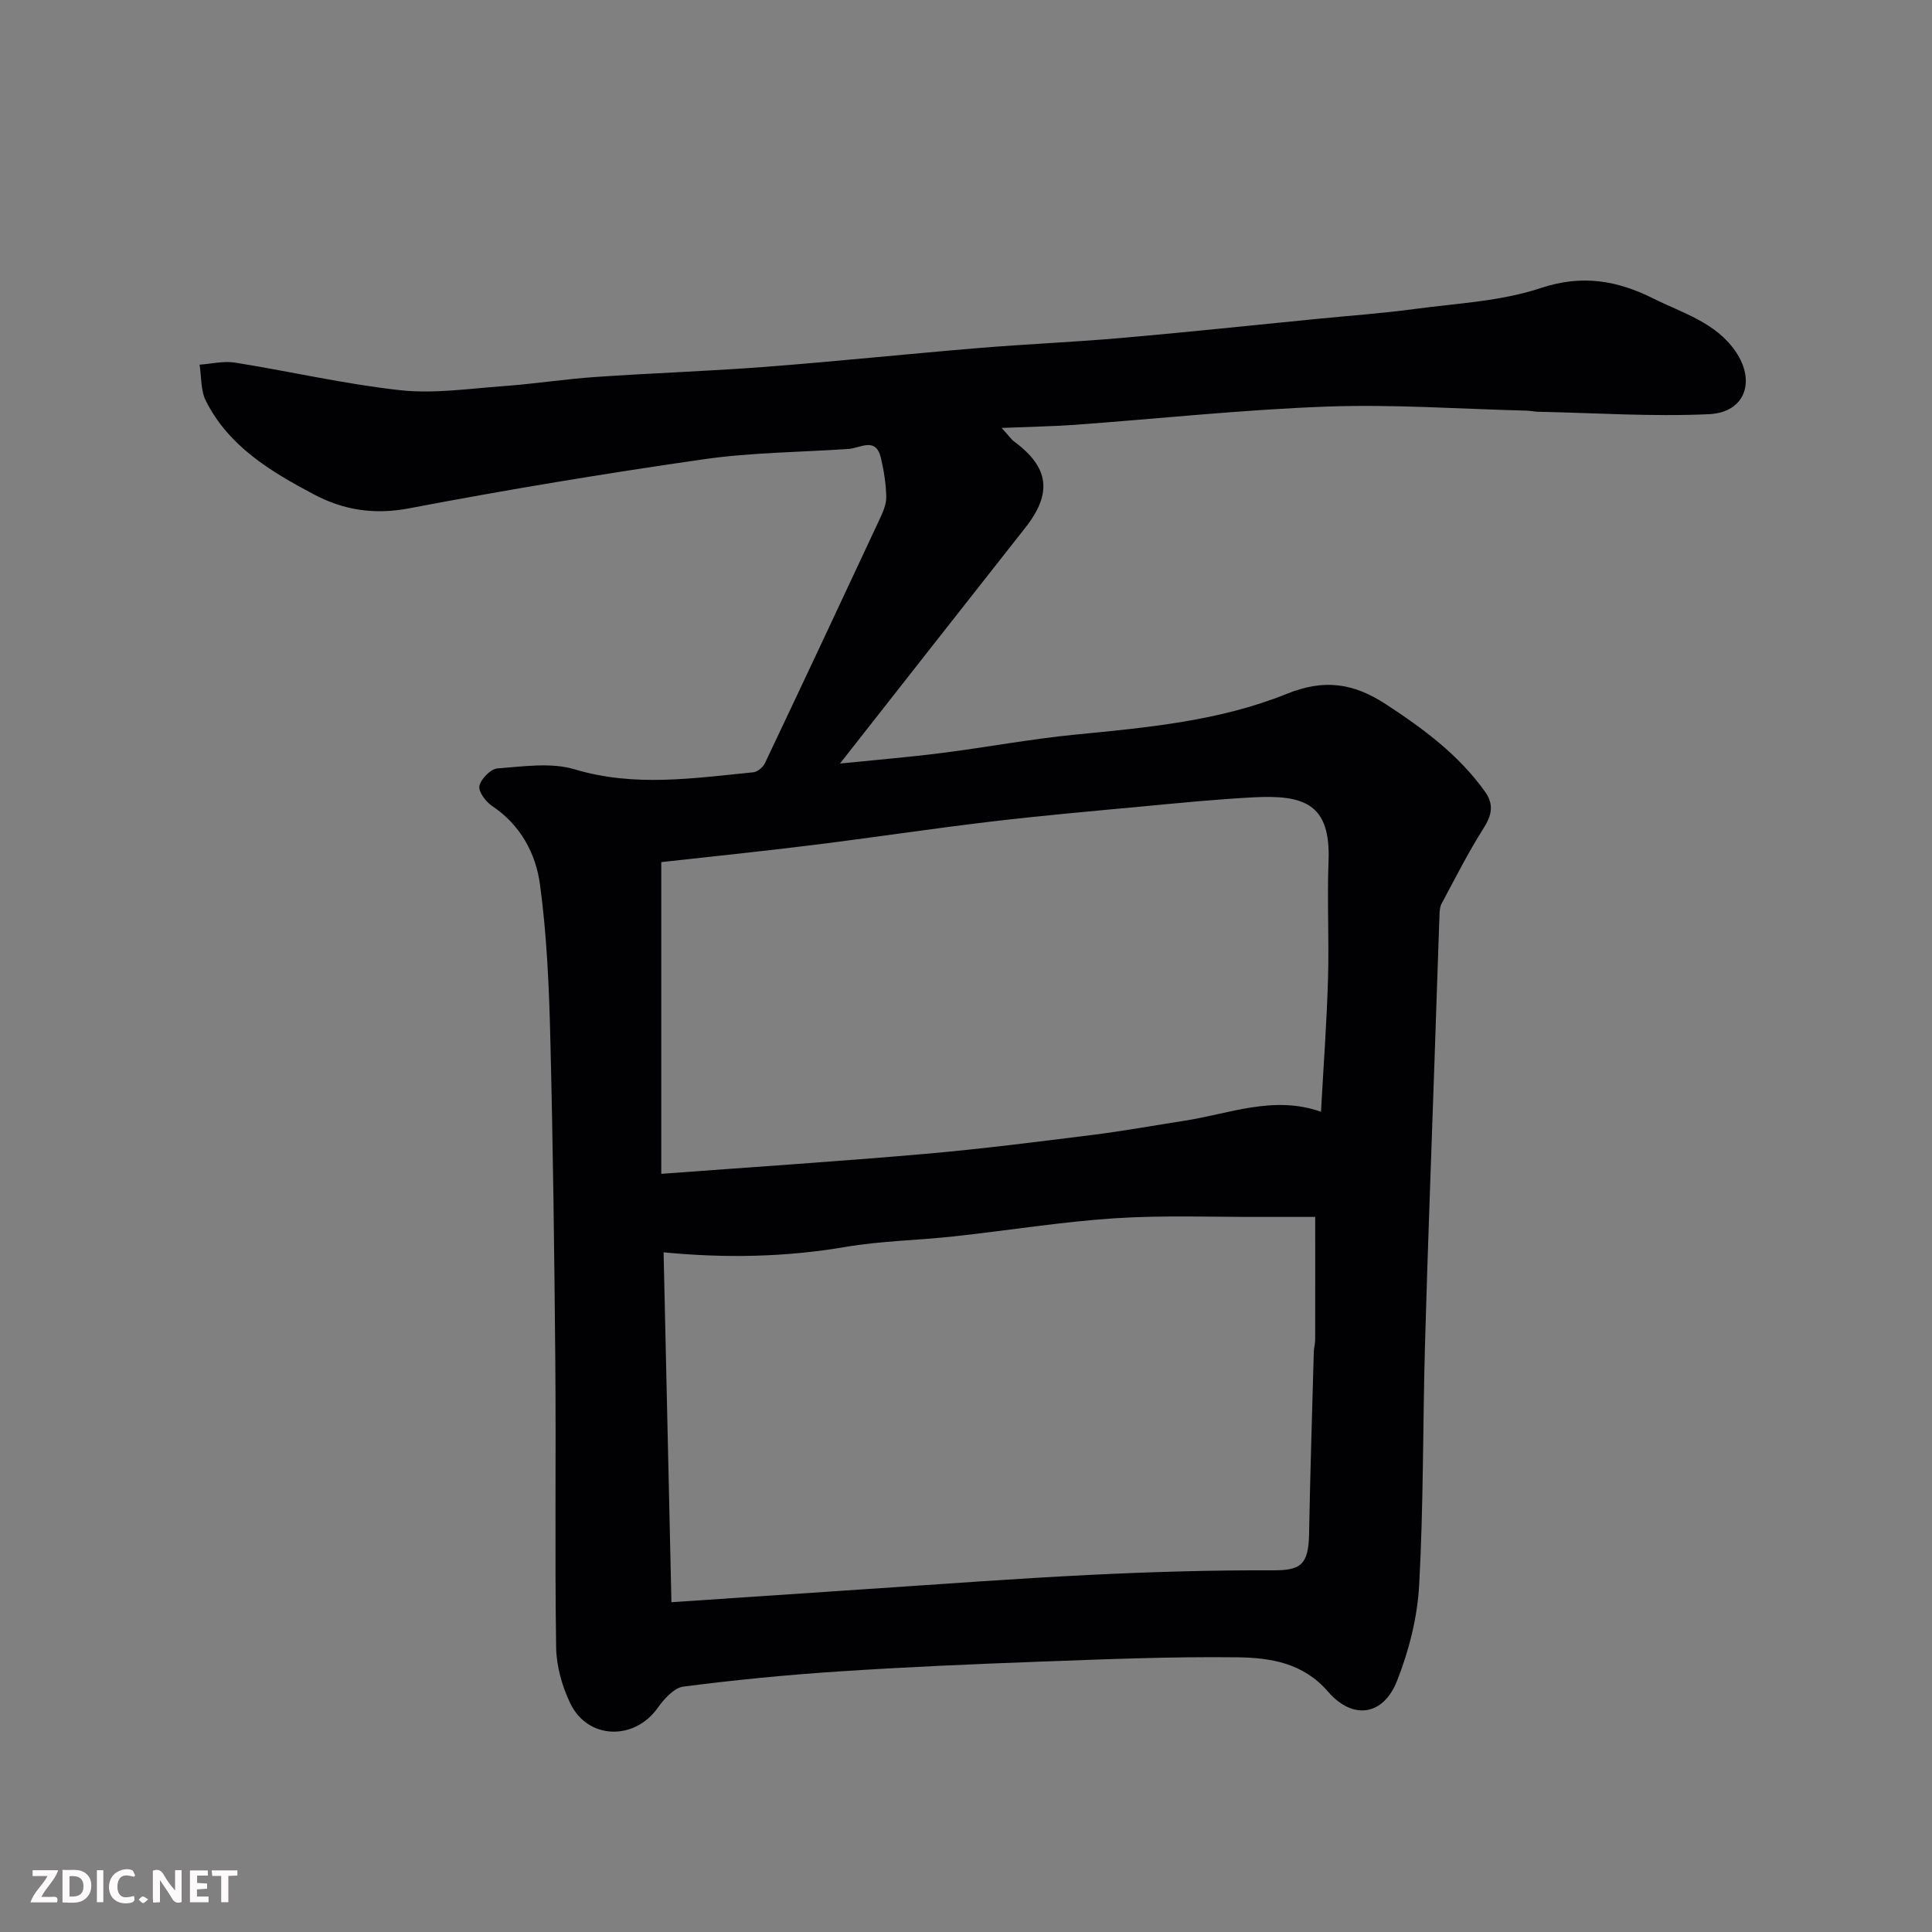 <svg enable-background="new 0 0 400 400" viewBox="0 0 400 400" xmlns="http://www.w3.org/2000/svg"><rect x="0" y="0" width="400" height="400" fill="#808080" stroke="none"/><path d="m207.38 88.6c1.53 1.67 1.99 2.37 2.62 2.84 7.22 5.32 7.89 10.7 2.3 17.79-12.65 16.04-25.24 32.11-38.39 48.85 7.6-.77 14.4-1.33 21.15-2.19 9.25-1.18 18.43-2.91 27.7-3.81 14.83-1.45 29.73-2.81 43.63-8.42 7.68-3.1 13.72-2.31 20.54 2.14 7.8 5.1 15.08 10.48 20.53 18.11 1.87 2.62 1.42 4.86-.3 7.56-3.19 5.03-5.88 10.38-8.7 15.63-.37.68-.4 1.6-.43 2.41-.36 9.93-.68 19.87-1.02 29.8-.67 19.7-1.43 39.4-1.98 59.11-.46 16.6-.3 33.22-1.21 49.79-.37 6.69-2.11 13.55-4.58 19.8-2.86 7.25-9.19 8.13-14.29 2.22-5.12-5.93-11.87-7.01-18.66-7.1-13.6-.17-27.21.39-40.8.89-13.88.51-27.75 1.11-41.61 2.02-10.82.71-21.63 1.76-32.38 3.15-1.96.25-4.02 2.57-5.34 4.42-4.81 6.79-14.44 6.59-18.08-.93-1.72-3.56-2.89-7.76-2.94-11.69-.29-19.66 0-39.33-.17-59-.19-22.44-.48-44.87-1.04-67.3-.26-10.54-.72-21.13-2.13-31.56-.87-6.45-4.05-12.35-9.94-16.28-1.3-.87-2.87-2.99-2.6-4.15.34-1.47 2.34-3.51 3.75-3.61 5.32-.39 11.04-1.28 15.96.19 12.43 3.73 24.67 1.83 37.01.61.86-.09 1.99-1.03 2.38-1.86 7.98-16.82 15.89-33.67 23.76-50.54.68-1.45 1.4-3.09 1.37-4.63-.05-2.68-.49-5.39-1.1-8.01-1.04-4.5-4.23-2.07-6.72-1.9-10.03.68-20.16.72-30.08 2.15-20.36 2.93-40.67 6.29-60.87 10.14-7.28 1.39-13.68.36-19.86-2.95-8.86-4.7-17.51-9.89-22.24-19.3-1.09-2.17-.9-4.98-1.3-7.49 2.44-.17 4.96-.8 7.31-.43 11.43 1.82 22.76 4.46 34.25 5.72 6.98.76 14.19-.33 21.28-.84 6.38-.46 12.73-1.46 19.11-1.9 11.69-.81 23.42-1.2 35.1-2.09 14.75-1.13 29.47-2.68 44.22-3.9 9.86-.82 19.75-1.23 29.6-2.09 13.42-1.17 26.81-2.6 40.21-3.92 6.87-.68 13.76-1.17 20.59-2.09 8.73-1.17 17.79-1.58 26.03-4.33 8.57-2.85 15.88-1.54 23.3 2.18 6.05 3.02 12.88 4.93 17.01 10.95 4.24 6.17 1.97 12.64-5.47 12.99-11.76.55-23.59-.26-35.39-.5-.82-.02-1.64-.21-2.46-.23-13.77-.35-27.56-1.34-41.3-.84-17.43.63-34.82 2.51-52.23 3.78-4.63.32-9.3.4-15.1.64zm-68.37 243.12c13.99-.94 27.16-1.84 40.33-2.71 15.47-1.02 30.92-2.19 46.4-2.95 12.58-.62 25.19-.99 37.79-.94 5.71.02 7.38-1.1 7.5-7.48.23-12.6.63-25.2.98-37.79.02-.82.28-1.63.28-2.45.02-8.37.01-16.75.01-25.45-3.63 0-7.28-.01-10.92 0-10.2.04-20.42-.38-30.58.28-11.1.73-22.13 2.53-33.21 3.74-7.52.82-15.14.94-22.57 2.2-12.46 2.12-24.87 2.35-37.63 1.11.53 23.66 1.06 47.42 1.62 72.44zm134.49-101.54c.51-9.39 1.18-18.4 1.45-27.43.24-8.15-.2-16.32.11-24.47.46-11.88-5.03-13.74-15.52-13.2-7.87.41-15.73 1.2-23.58 1.94-10.29.96-20.59 1.87-30.85 3.09-12.34 1.47-24.63 3.33-36.95 4.86-10.55 1.31-21.13 2.39-31.25 3.52v64.54c18.9-1.41 36.83-2.58 54.72-4.14 11.58-1.01 23.12-2.49 34.66-3.93 6.31-.79 12.57-1.94 18.86-2.91 9.35-1.43 18.51-5.35 28.35-1.87z" fill="#010103"/><g fill="#fcfafa"><path d="m37.59 393.81c-.92.31-1.52.05-2-.78-.7-1.2-1.52-2.34-2.47-3.78v4.59c-.55.03-.95.05-1.41.07-.03-.37-.06-.64-.06-.91 0-1.91 0-3.81 0-5.7 1.13-.41 1.77-.03 2.29.91.62 1.11 1.38 2.14 2.31 3.19v-4.2h1.35v6.61z"/><path d="m12.94 393.88v-6.75c1.9.19 3.93-.54 5.37 1.29.8 1.01.78 2.88.03 3.97-1.37 1.97-3.4 1.51-5.4 1.49m1.45-1.22c2.04.12 2.92-.58 2.89-2.21-.03-1.51-.98-2.19-2.89-2z"/><path d="m11.81 393.87h-5.49c.68-2.18 2.47-3.48 3.51-5.45h-3.08v-1.21h5.29c-.71 2.13-2.44 3.48-3.47 5.51.86 0 1.63.04 2.39-.01.79-.05 1.14.21.85 1.16"/><path d="m39.33 393.86v-6.61h3.7v1.07h-2.22v1.52c.68.04 1.34.09 2.07.13v1.07c-.72.05-1.38.09-2.1.14v1.48h2.4v1.19h-3.84z"/><path d="m27.71 388.56c-1.15-.3-2.46-.61-3.1.64-.37.73-.41 1.93-.06 2.67.63 1.35 1.99.93 3.17.68.35.94-.01 1.32-.93 1.46-1.62.25-3.05-.27-3.76-1.48-.73-1.24-.6-3.03.31-4.17.88-1.11 2.71-1.7 4-1.16.32.13.44.74.65 1.12-.1.08-.19.16-.28.24"/><path d="m49.15 387.24v1.07c-.59.02-1.17.05-1.87.08v5.44h-1.48v-5.44h-1.85c-.05-.4-.08-.73-.13-1.15z"/><path d="m20.06 387.21h1.33v6.62h-1.33z"/><path d="m30.68 393.25c-.49.38-.8.79-1.05.76-.32-.05-.6-.45-.9-.7.26-.24.51-.64.8-.67.29-.04.62.3 1.15.61"/></g></svg>